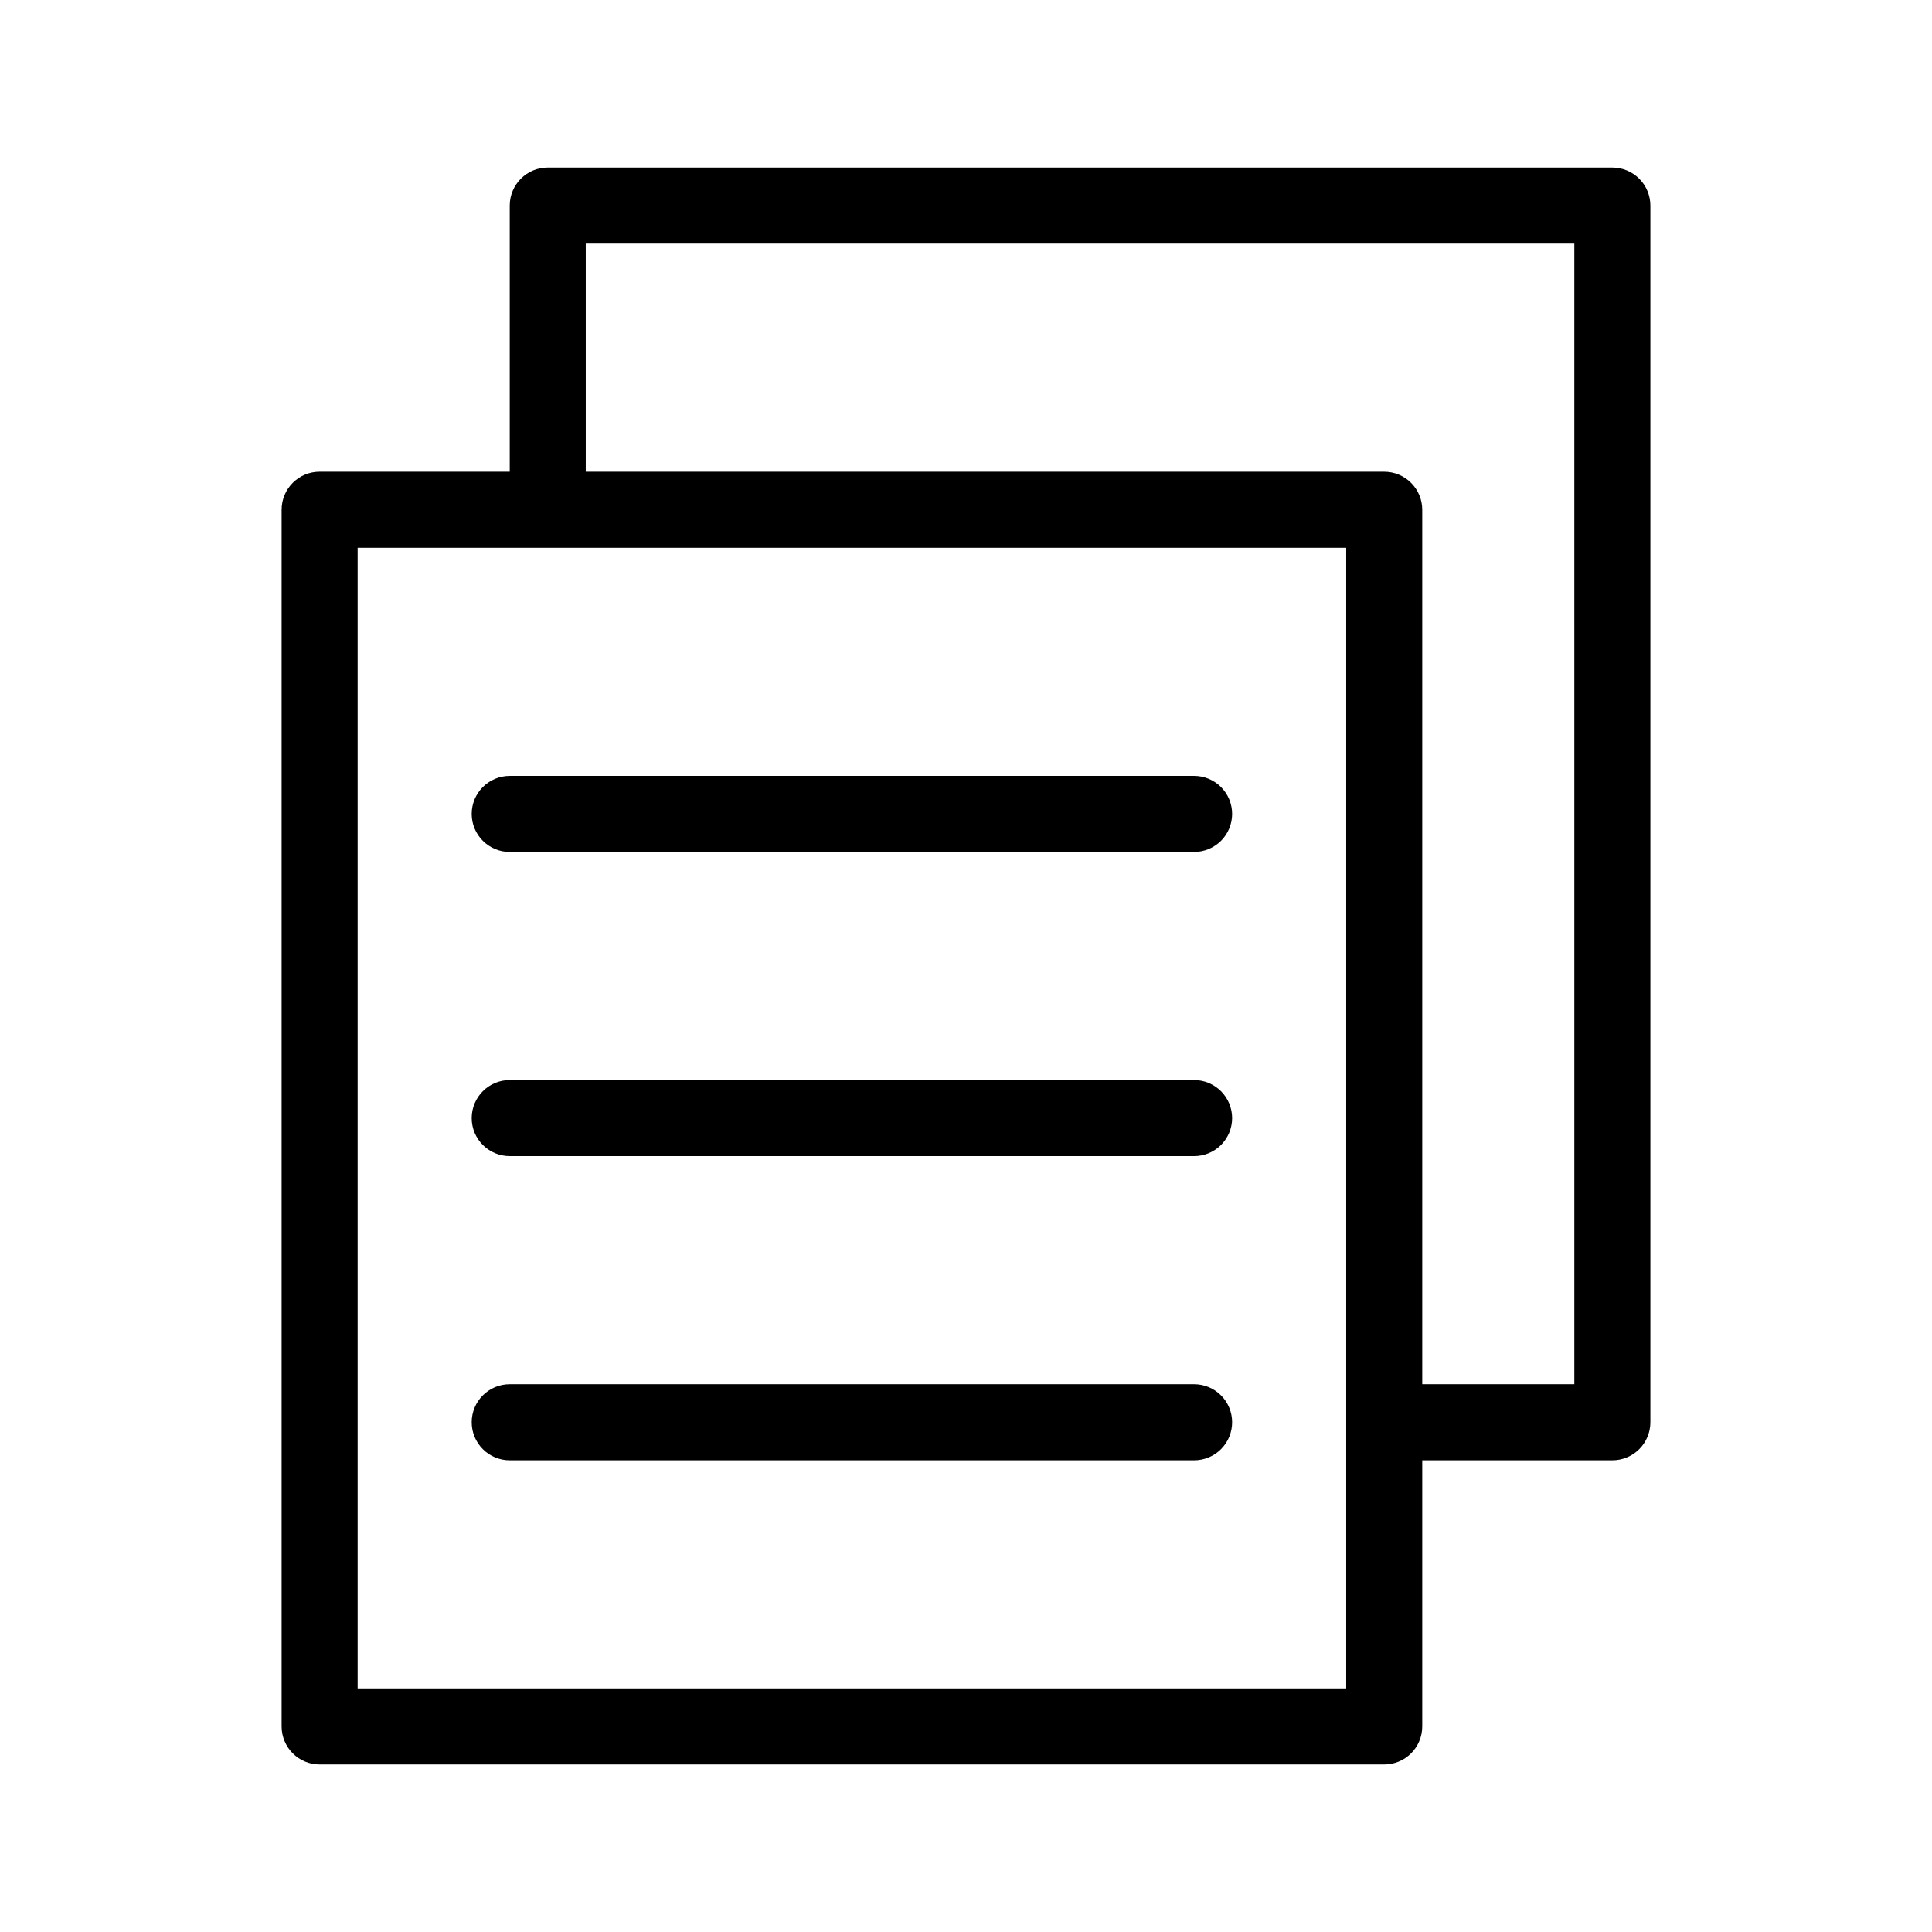 <?xml version="1.0" encoding="UTF-8"?>
<!-- Uploaded to: SVG Repo, www.svgrepo.com, Generator: SVG Repo Mixer Tools -->
<svg fill="#000000" width="800px" height="800px" version="1.1" viewBox="144 144 512 512" xmlns="http://www.w3.org/2000/svg">
 <path d="m571.29 188.4h-282.13c-5.566 0-10.074 4.512-10.074 10.078v70.531h-50.383c-5.566 0-10.074 4.512-10.074 10.078v322.44c0 2.672 1.059 5.234 2.949 7.125 1.891 1.887 4.453 2.949 7.125 2.949h282.13c2.672 0 5.234-1.062 7.125-2.949 1.891-1.891 2.953-4.453 2.953-7.125v-70.535h50.379c2.672 0 5.234-1.062 7.125-2.949 1.891-1.891 2.953-4.453 2.953-7.125v-322.44c0-2.676-1.062-5.238-2.953-7.125-1.891-1.891-4.453-2.953-7.125-2.953zm-70.531 403.05h-261.98v-302.29h261.98zm60.457-80.609h-40.305v-231.75c0-2.676-1.062-5.238-2.953-7.125-1.891-1.891-4.453-2.953-7.125-2.953h-211.6v-60.457h261.98zm-90.688-151.14c0 2.672-1.062 5.234-2.949 7.125-1.891 1.887-4.453 2.949-7.125 2.949h-181.37c-5.566 0-10.078-4.512-10.078-10.074 0-5.566 4.512-10.078 10.078-10.078h181.37c2.672 0 5.234 1.062 7.125 2.953 1.887 1.887 2.949 4.449 2.949 7.125zm0 80.609c0 2.672-1.062 5.234-2.949 7.125-1.891 1.887-4.453 2.949-7.125 2.949h-181.37c-5.566 0-10.078-4.512-10.078-10.074 0-5.566 4.512-10.078 10.078-10.078h181.37c2.672 0 5.234 1.062 7.125 2.953 1.887 1.887 2.949 4.453 2.949 7.125zm0 80.609c0 2.672-1.062 5.234-2.949 7.125-1.891 1.887-4.453 2.949-7.125 2.949h-181.37c-5.566 0-10.078-4.512-10.078-10.074 0-5.566 4.512-10.078 10.078-10.078h181.37c2.672 0 5.234 1.062 7.125 2.953 1.887 1.887 2.949 4.453 2.949 7.125z"/>
</svg>